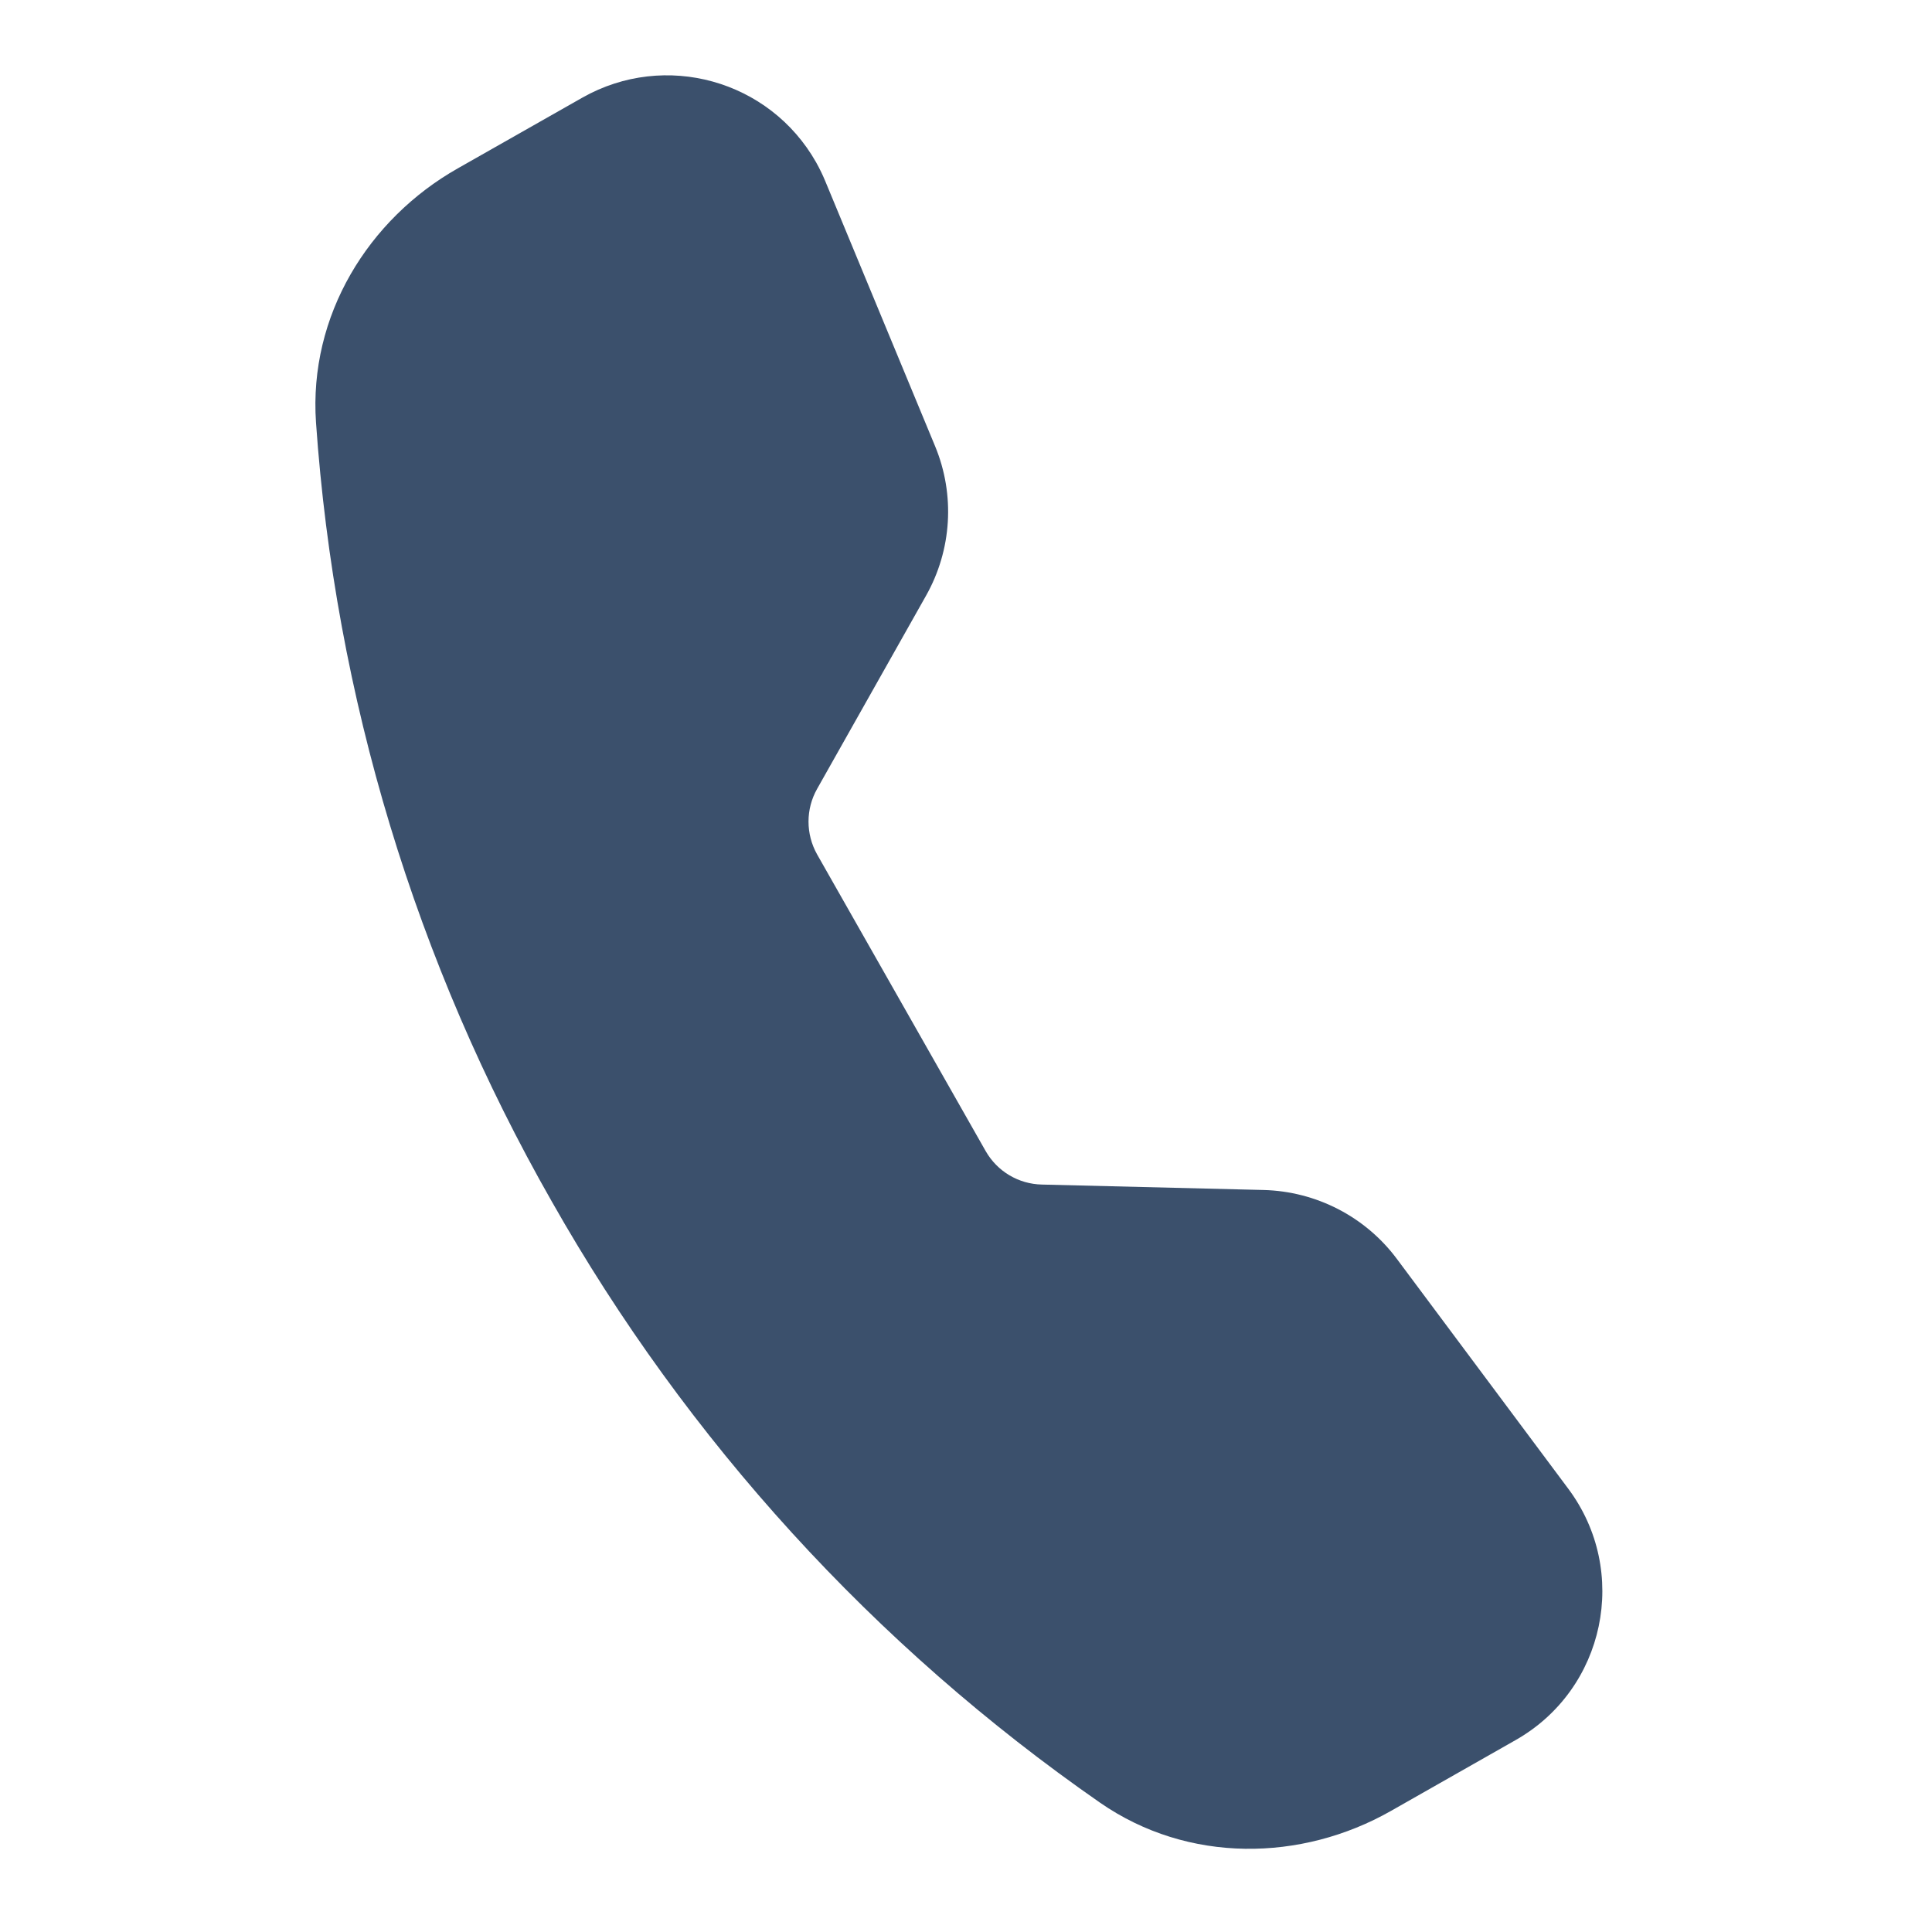 <?xml version="1.0" encoding="utf-8"?>
<!-- Generator: Adobe Illustrator 16.0.0, SVG Export Plug-In . SVG Version: 6.00 Build 0)  -->
<!DOCTYPE svg PUBLIC "-//W3C//DTD SVG 1.1//EN" "http://www.w3.org/Graphics/SVG/1.1/DTD/svg11.dtd">
<svg version="1.1" id="Layer_1" xmlns="http://www.w3.org/2000/svg" xmlns:xlink="http://www.w3.org/1999/xlink" x="0px" y="0px"
	 width="16px" height="16px" viewBox="0 0 16 16" enable-background="new 0 0 16 16" xml:space="preserve">
<g>
	<path fill="#3B506C" d="M4.824,0.808c0.683-0.386,1.549-0.146,1.935,0.537c0.028,0.05,0.053,0.101,0.075,0.154l0.91,2.196
		c0.167,0.403,0.139,0.86-0.076,1.24L6.767,6.533c-0.095,0.168-0.095,0.374,0,0.543l1.396,2.457
		c0.096,0.168,0.272,0.273,0.466,0.277l1.835,0.045c0.436,0.011,0.843,0.221,1.103,0.569l1.42,1.904
		c0.512,0.685,0.307,1.662-0.436,2.083l-1.033,0.587c-0.74,0.42-1.678,0.437-2.408-0.069c-1.868-1.298-3.42-3-4.541-4.98
		c-1.127-1.976-1.794-4.181-1.952-6.45C2.556,2.613,3.05,1.815,3.79,1.395L4.824,0.808z"/>
</g>
</svg>
